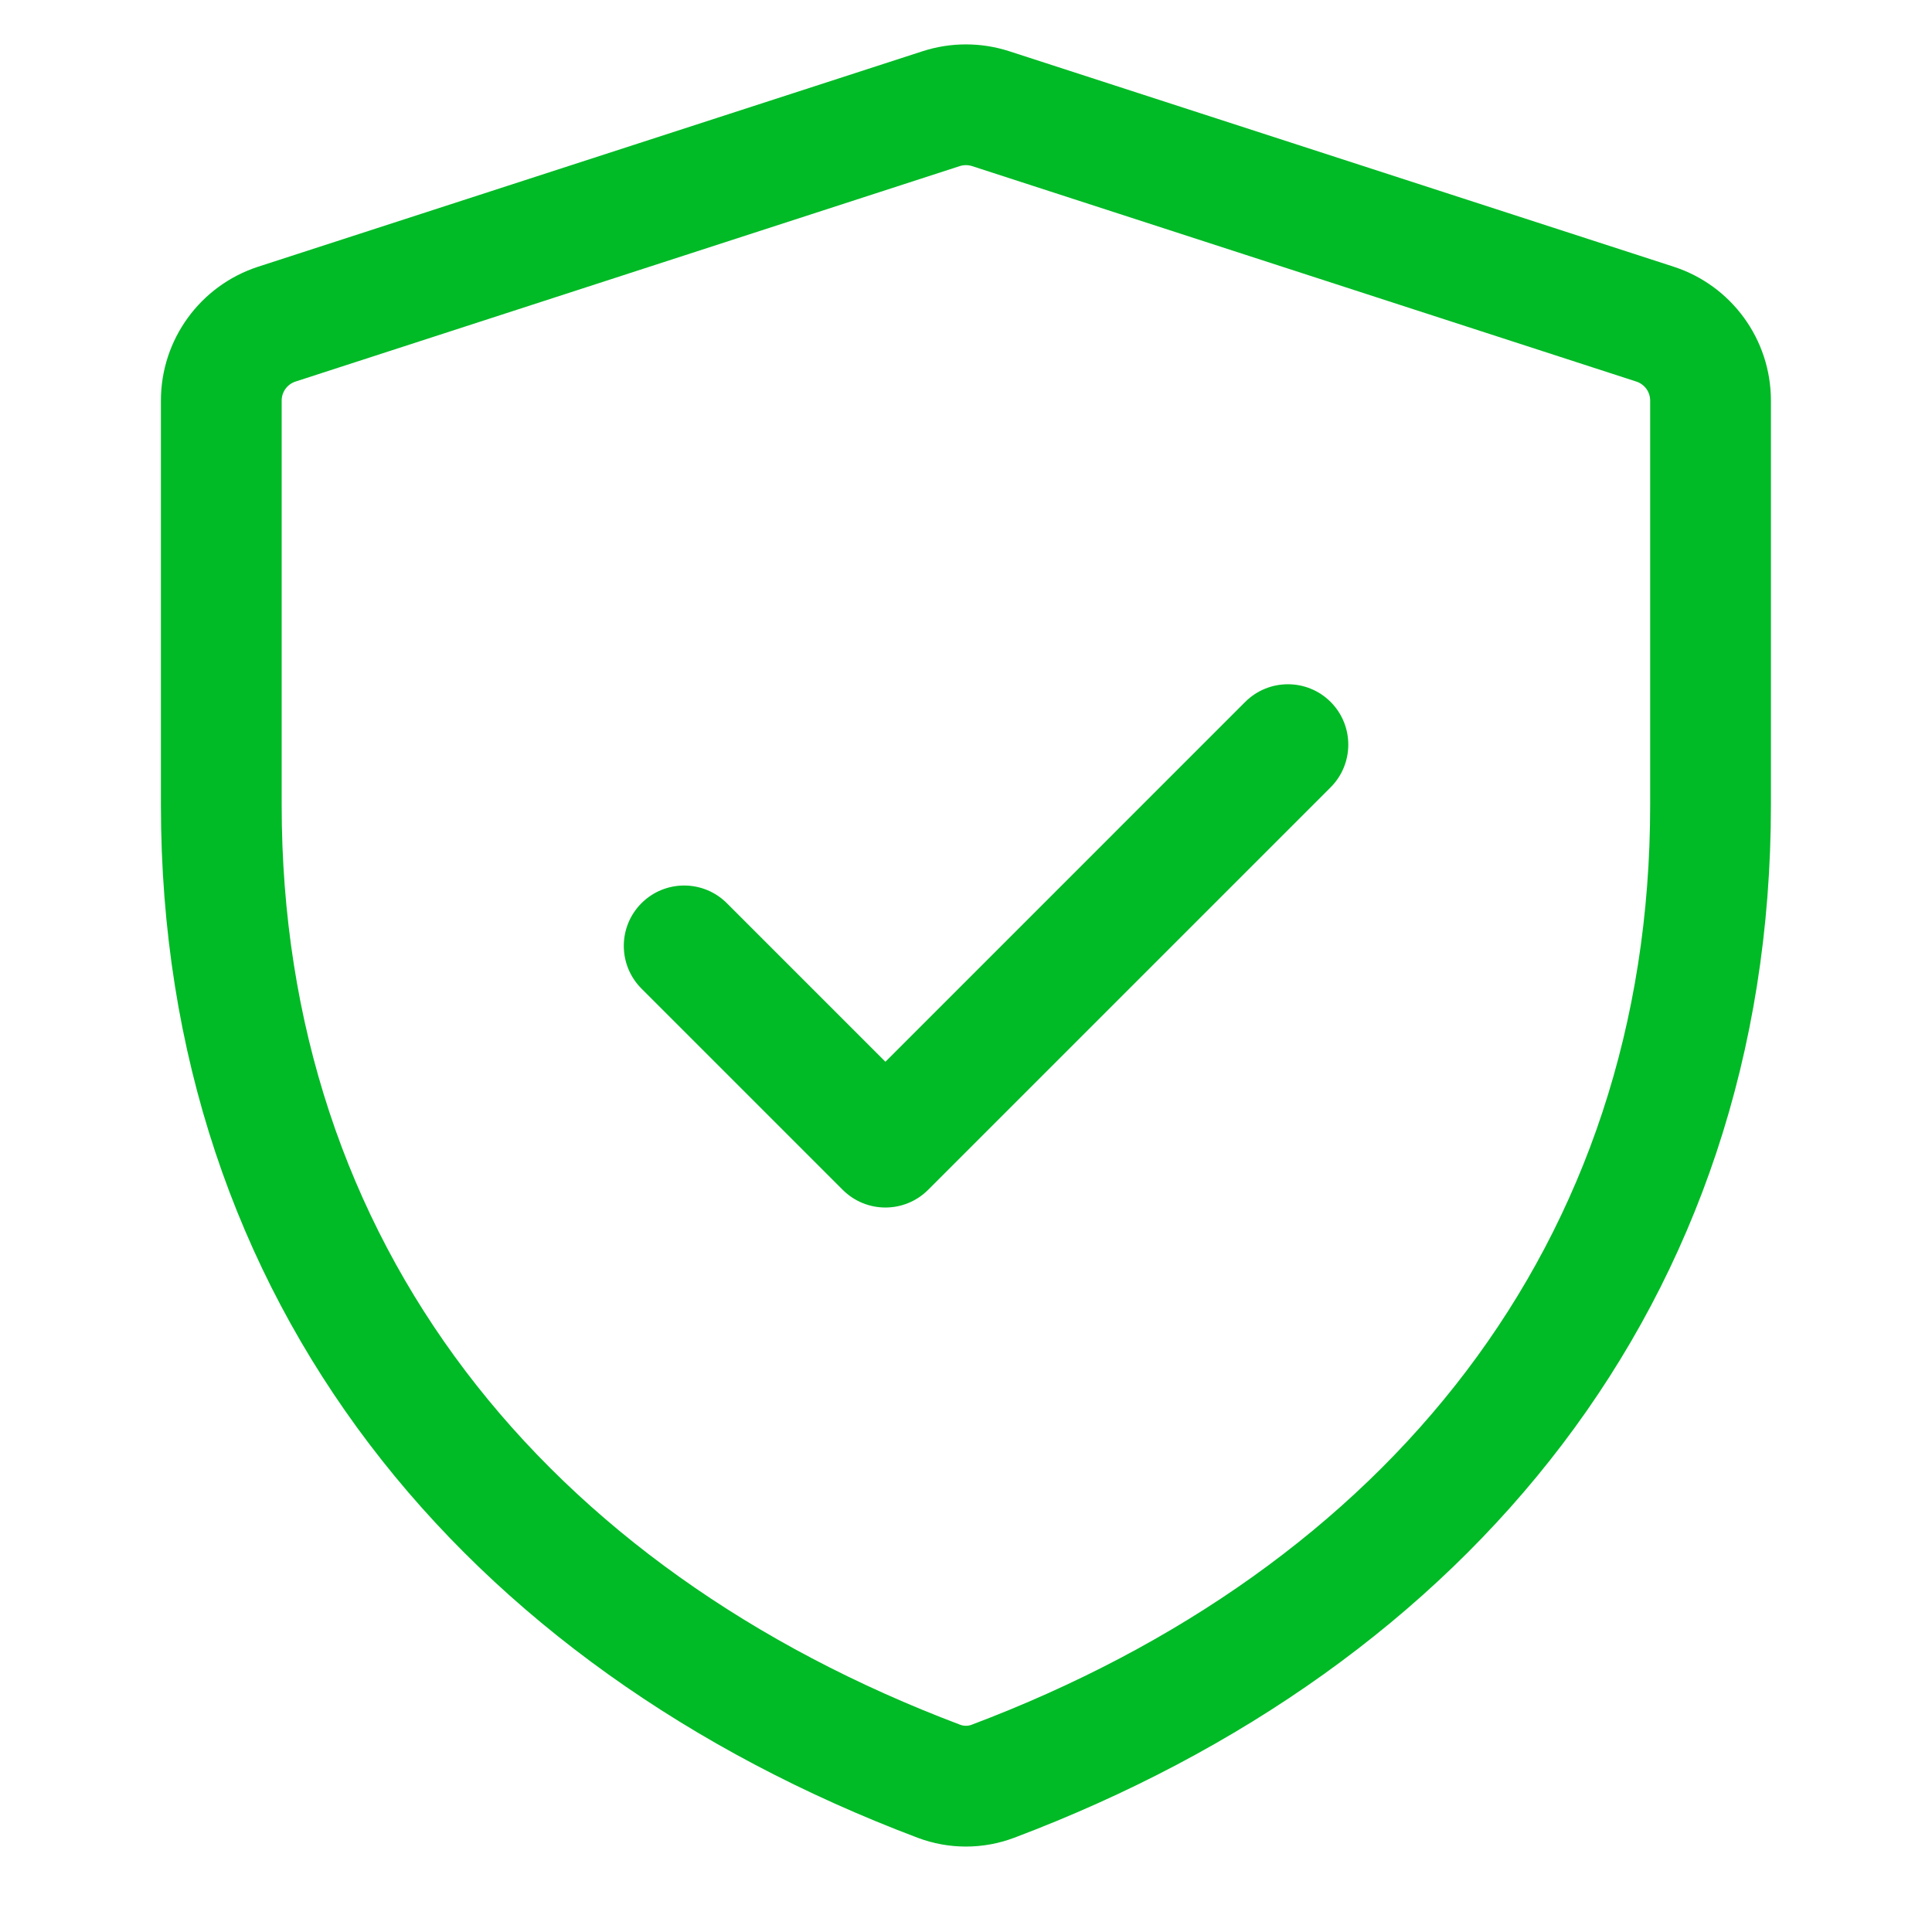 <svg xmlns="http://www.w3.org/2000/svg" fill="none" viewBox="0 0 48 48" height="48" width="48">
<path fill="#00BA26" d="M33.059 19.561C33.644 18.975 33.644 18.025 33.059 17.439C32.473 16.854 31.523 16.854 30.937 17.439L21.998 26.379L18.059 22.44C17.473 21.854 16.523 21.854 15.937 22.44C15.352 23.025 15.352 23.975 15.937 24.561L20.937 29.561C21.523 30.147 22.473 30.147 23.059 29.561L33.059 19.561Z"></path>
<path fill="#00BA26" d="M25.078 1.274C24.376 1.046 23.62 1.046 22.918 1.274L6.418 6.625C4.977 7.092 3.998 8.433 3.998 9.952V20C3.998 32.379 11.54 41.41 22.8 45.659C23.571 45.95 24.425 45.95 25.196 45.659C36.456 41.41 43.998 32.379 43.998 20V9.953C43.998 8.434 43.02 7.092 41.578 6.625L25.078 1.274ZM23.844 4.127C23.944 4.095 24.052 4.095 24.152 4.127L40.652 9.479C40.86 9.546 40.998 9.737 40.998 9.953V20C40.998 30.923 34.437 38.966 24.137 42.852C24.048 42.885 23.948 42.885 23.859 42.852C13.559 38.966 6.998 30.923 6.998 20V9.952C6.998 9.737 7.136 9.546 7.344 9.479L23.844 4.127Z" clip-rule="evenodd" fill-rule="evenodd"></path>
</svg>
